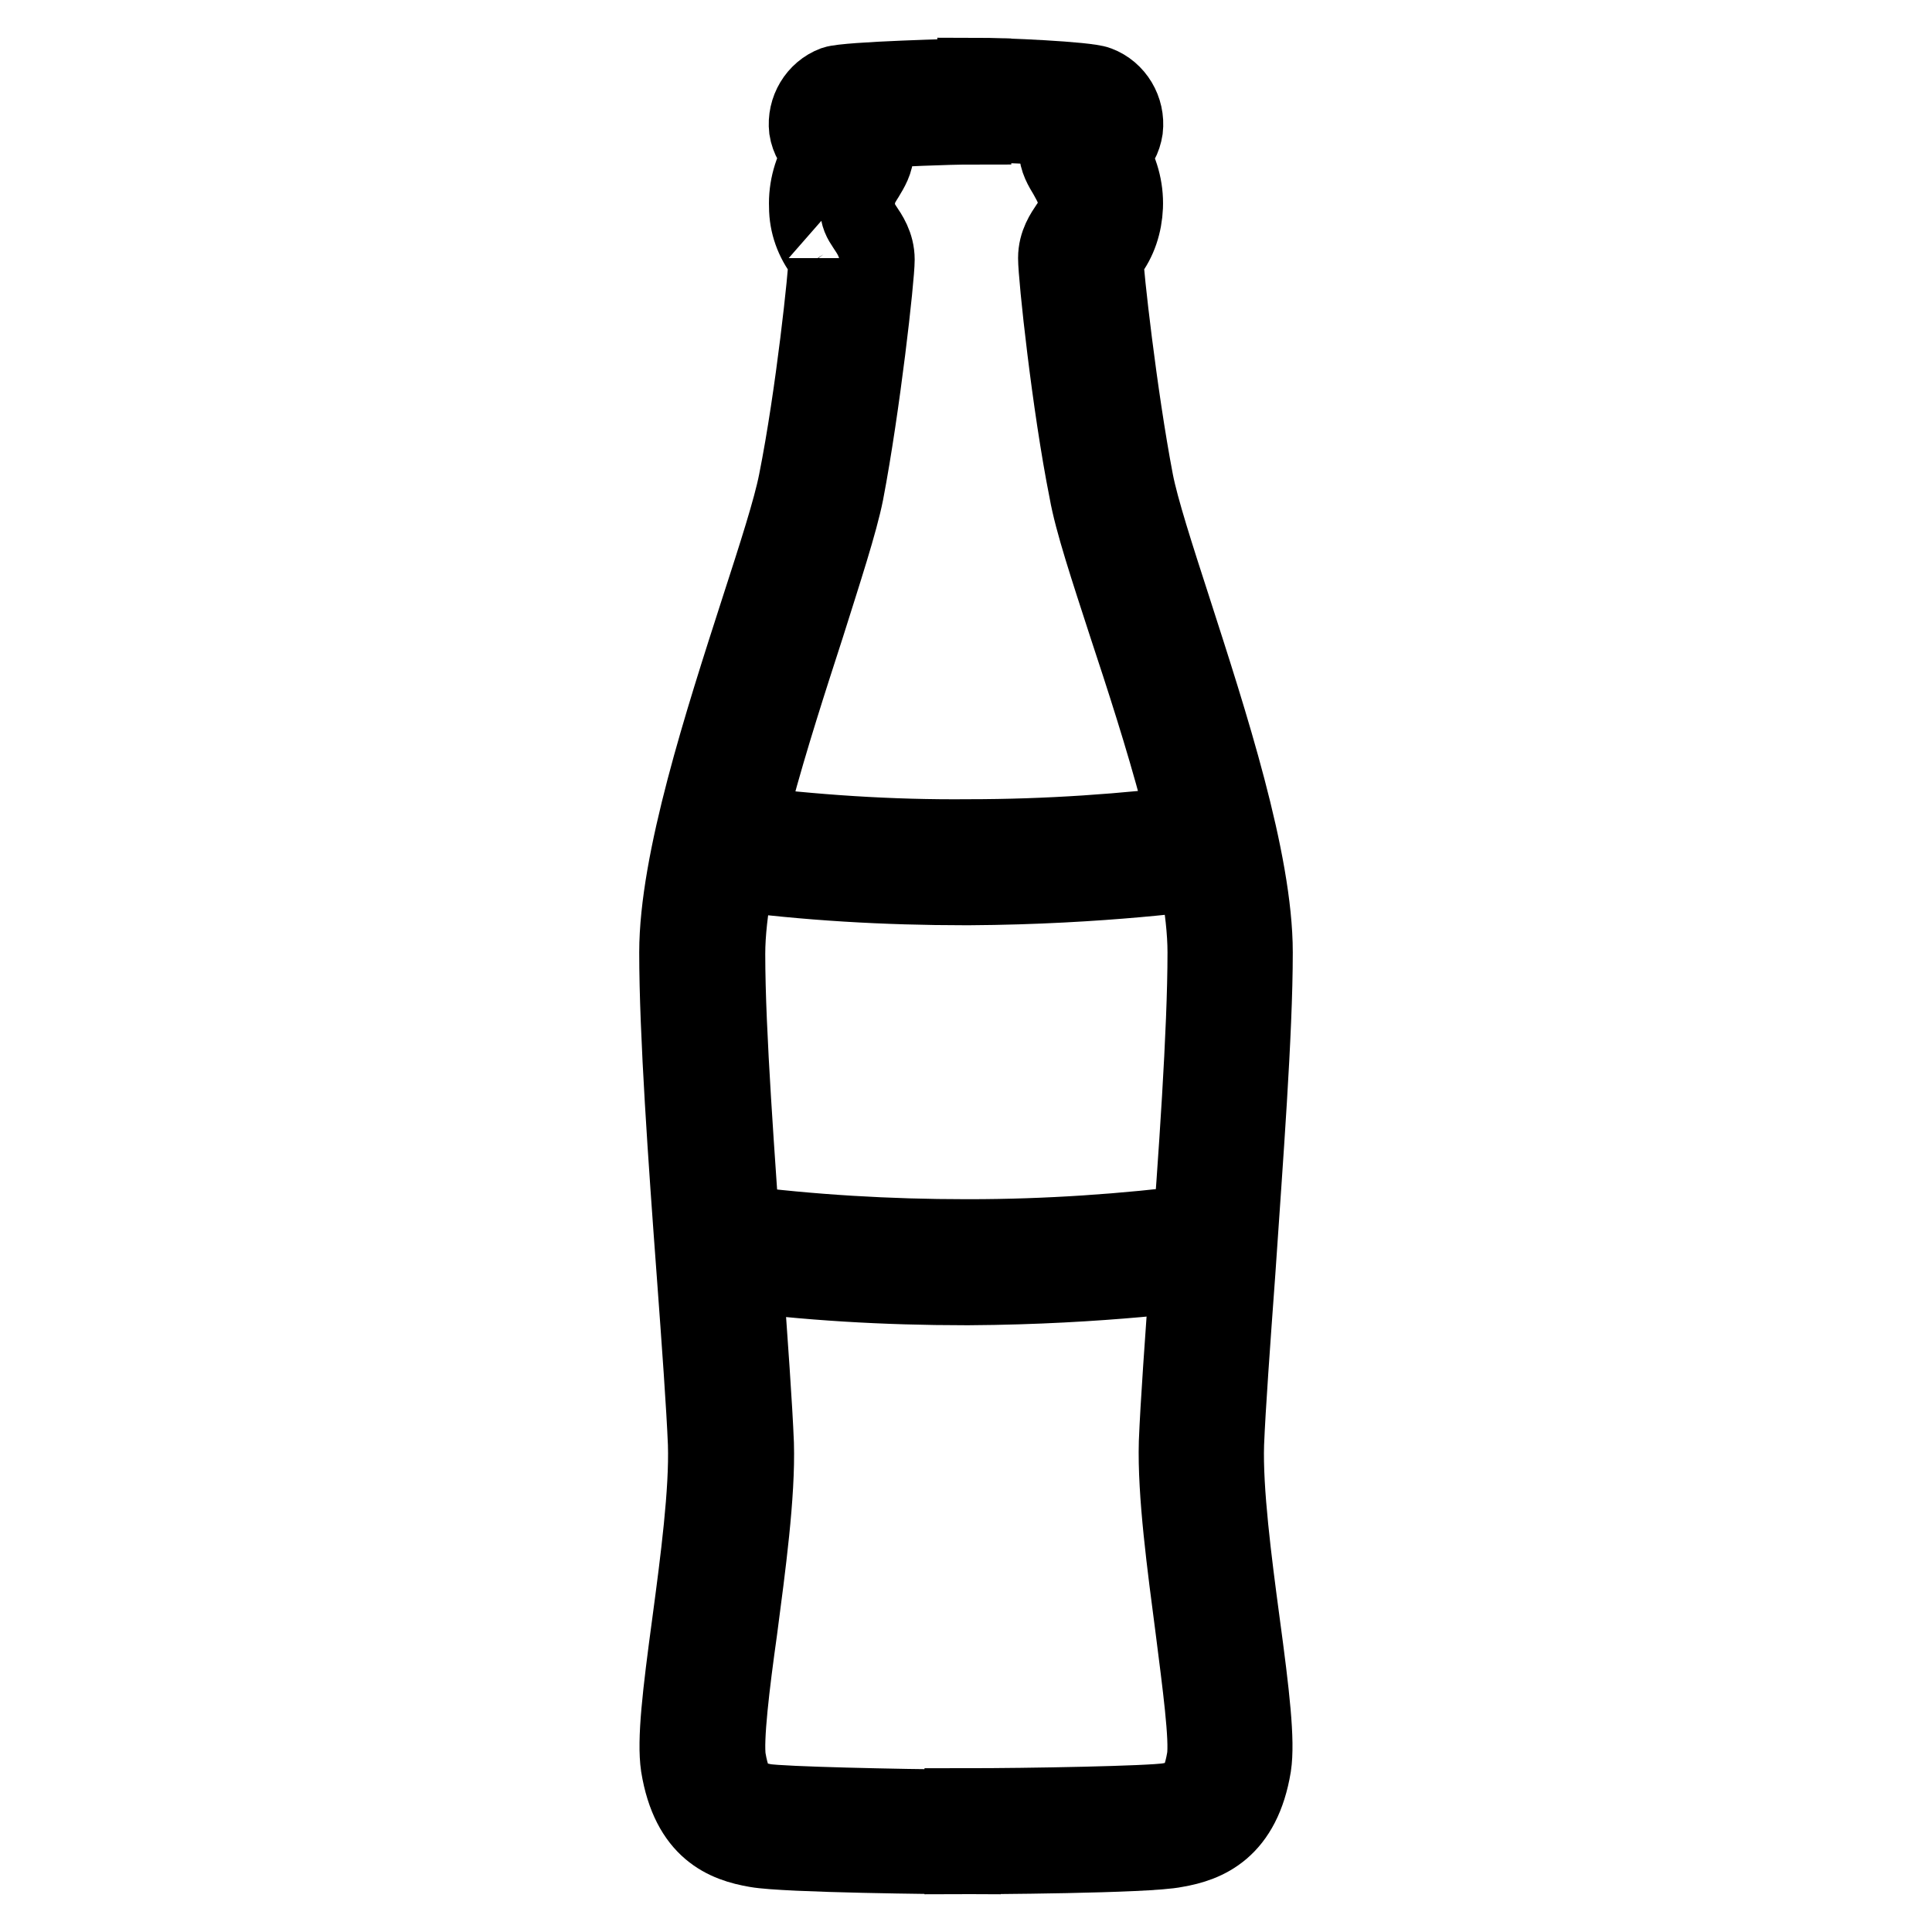 <?xml version="1.0" encoding="utf-8"?>
<!-- Svg Vector Icons : http://www.onlinewebfonts.com/icon -->
<!DOCTYPE svg PUBLIC "-//W3C//DTD SVG 1.1//EN" "http://www.w3.org/Graphics/SVG/1.1/DTD/svg11.dtd">
<svg version="1.1" xmlns="http://www.w3.org/2000/svg" xmlns:xlink="http://www.w3.org/1999/xlink" x="0px" y="0px" viewBox="0 0 256 256" enable-background="new 0 0 256 256" xml:space="preserve">
<g> <path stroke-width="10" fill-opacity="0" stroke="#000000"  d="M127.6,246c-2.4,0-23.5-0.2-27.4-0.9c-4.1-0.7-8.9-2.5-10.3-11.1c-0.5-3.4,0.2-9.4,1.5-19 c1.1-8.2,2.3-17.4,2.1-23.7c-0.2-4.9-0.8-13.2-1.5-22.7c-1.1-14.8-2.3-31.7-2.3-42.4c0-12.1,6-30.6,10.8-45.5 c2.3-7.1,4.3-13.3,5-16.9c2.3-11.5,4-27.8,4-29.6c0,0.1-0.2-0.2-0.4-0.5c-1.4-1.8-2.2-4-2.2-6.3c-0.1-2.5,0.6-4.9,1.9-7 c-1-0.8-1.7-2-1.9-3.3c-0.3-2.6,1.2-5.1,3.6-6c1.7-0.6,16.8-1,18.5-1v6.7c-3.8,0-10.1,0.3-13.8,0.5c0.6,0.8,0.9,1.7,0.9,2.7 c0,1.4-0.7,2.5-1.3,3.5c-0.7,1.1-1.3,2.1-1.2,3.8c0.1,1.4,0.4,1.9,1,2.8c0.6,0.9,1.6,2.3,1.6,4.3c0,2.4-1.9,19.4-4.1,30.9 c-0.8,4-2.9,10.4-5.2,17.7c-4.4,13.6-10.5,32.3-10.5,43.4c0,10.5,1.3,27.2,2.3,41.9c0.7,9.7,1.3,18,1.5,23 c0.2,6.8-1.1,16.3-2.2,24.7c-1,7.1-1.9,14.5-1.5,17.1c0.8,4.7,2.3,5.1,4.8,5.6c2.5,0.4,17.4,0.7,26.3,0.8L127.6,246z"/> <path stroke-width="10" fill-opacity="0" stroke="#000000"  d="M127.5,246l0-6.7c9.2,0,24.8-0.3,27.3-0.7c2.5-0.4,4-0.9,4.8-5.6c0.4-2.6-0.6-10-1.5-17.1 c-1.1-8.4-2.4-18-2.2-24.8c0.2-5,0.8-13.4,1.5-23c1.1-14.7,2.3-31.4,2.3-41.9c0-11.1-6-29.8-10.5-43.4c-2.4-7.4-4.5-13.7-5.2-17.7 c-2.3-11.5-4.1-28.5-4.1-30.9c0-2,1-3.4,1.6-4.3c0.6-0.8,1-1.4,1-2.8c0.1-1.6-0.6-2.7-1.2-3.8c-0.6-1-1.3-2.1-1.3-3.5 c0-1,0.3-2,0.9-2.8c-3.1-0.2-8.1-0.5-11.7-0.5V10c3.7,0,14.8,0.5,16.3,1.1c2.4,0.9,3.9,3.4,3.6,6c-0.2,1.3-0.8,2.5-1.9,3.3 c1.3,2.1,2,4.5,1.9,7c-0.1,2.3-0.8,4.5-2.2,6.3c-0.2,0.2-0.3,0.4-0.4,0.6c0,1.7,1.8,18,4,29.5c0.7,3.6,2.7,9.8,5,16.9 c4.8,14.9,10.8,33.3,10.8,45.5c0,10.7-1.3,27.5-2.3,42.3c-0.7,9.6-1.3,17.9-1.5,22.8c-0.2,6.2,1,15.5,2.1,23.7 c1.3,9.6,2,15.7,1.5,19c-1.4,8.5-6.2,10.4-10.3,11.1C152,245.9,130,246,127.5,246z"/> <path stroke-width="10" fill-opacity="0" stroke="#000000"  d="M127.9,117.6c-10.5,0-21.1-0.6-31.5-2c-1.8-0.3-3.1-2-2.8-3.8c0.3-1.8,2-3.1,3.8-2.8l0,0 c10.3,1.3,20.6,2,31,1.9c10.3,0,20.6-0.7,30.8-2c1.8-0.3,3.5,1,3.8,2.8c0.3,1.8-1,3.5-2.8,3.8c0,0-0.1,0-0.1,0 c-0.6,0.1-14,2-31.7,2.1L127.9,117.6z M127.9,170.6c-10.5,0-21.1-0.6-31.5-2c-1.8-0.3-3.1-2-2.8-3.8c0.3-1.8,2-3.1,3.8-2.8 c10.1,1.3,20.4,1.9,30.6,1.9h0.4c10.3,0,20.6-0.7,30.8-2c1.8-0.2,3.5,1,3.7,2.9c0.2,1.8-1,3.5-2.8,3.7c-0.6,0.1-14,2-31.7,2.1 L127.9,170.6z"/></g>
</svg>
